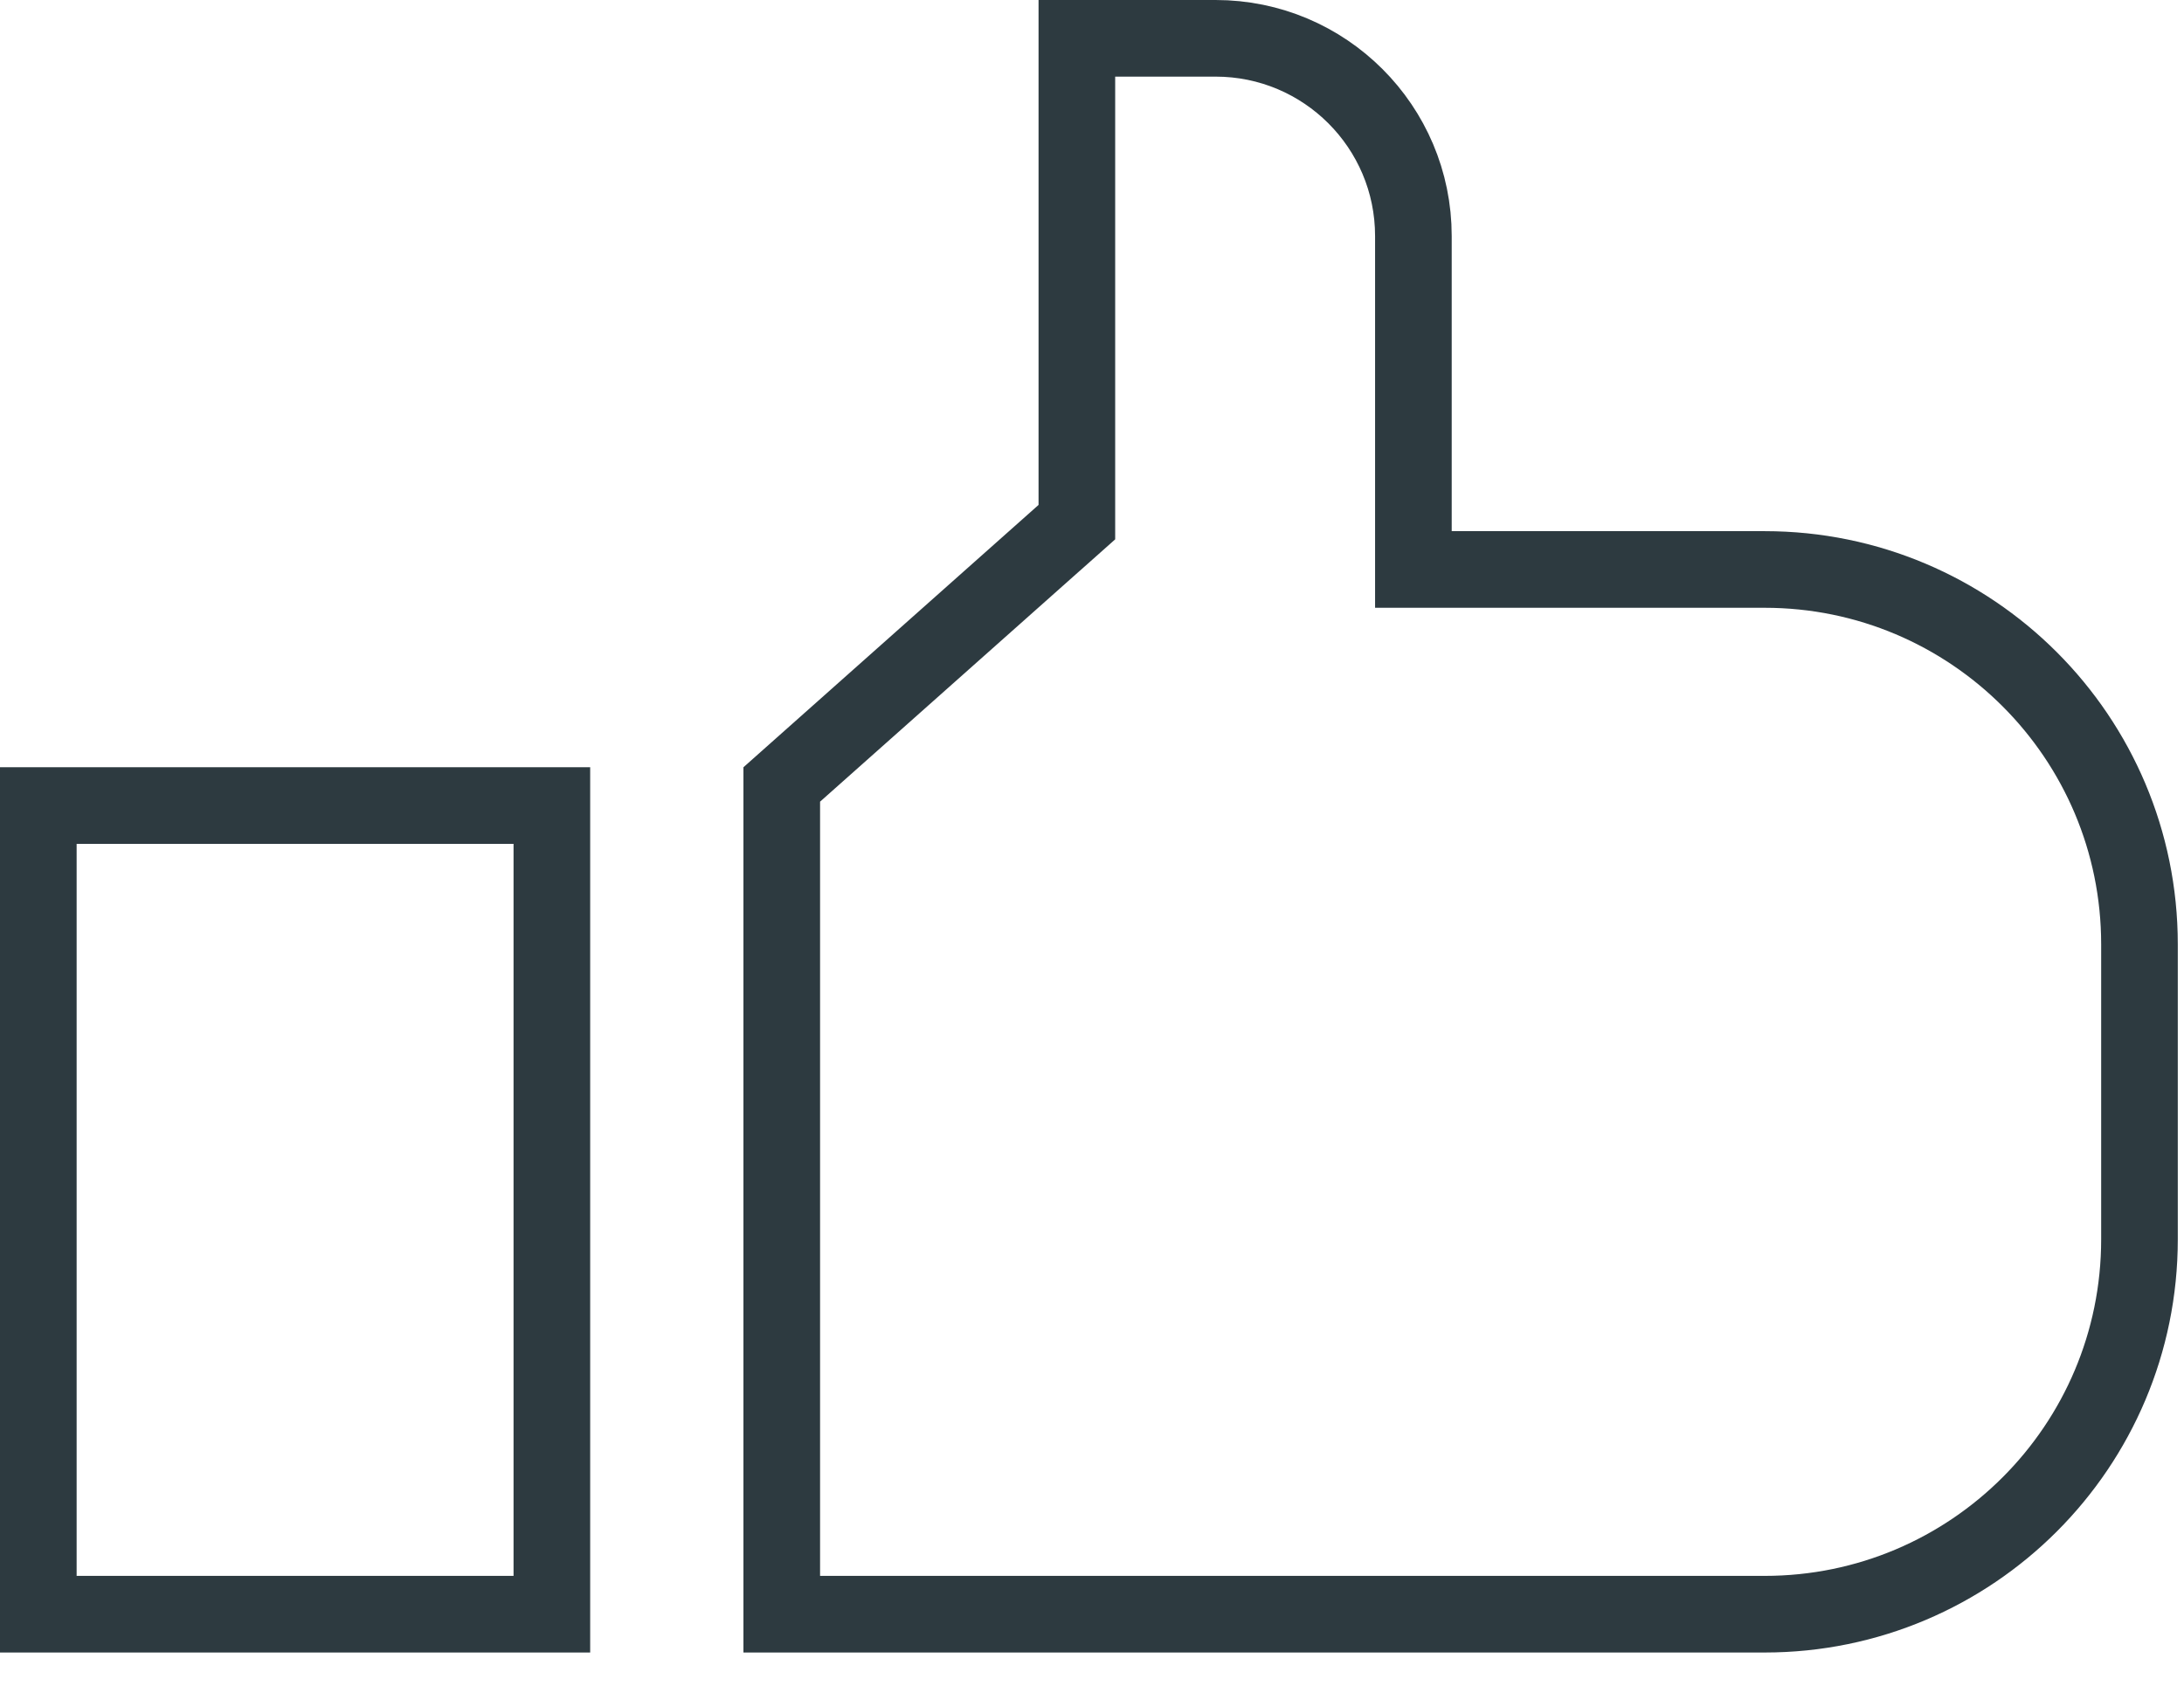 <svg width="57" height="44" fill="none" xmlns="http://www.w3.org/2000/svg"><path d="M27.77 13.926l.335-.298V1h3.621c2.85 0 5.162 2.31 5.162 5.161v8.702h9.168c5.403 0 9.782 4.38 9.782 9.783v7.701c0 5.403-4.379 9.783-9.782 9.783H20.403V20.474l7.366-6.548zM1 21.025h13.403V42.13H1z" stroke="#2D3A40" stroke-width="2"/></svg>